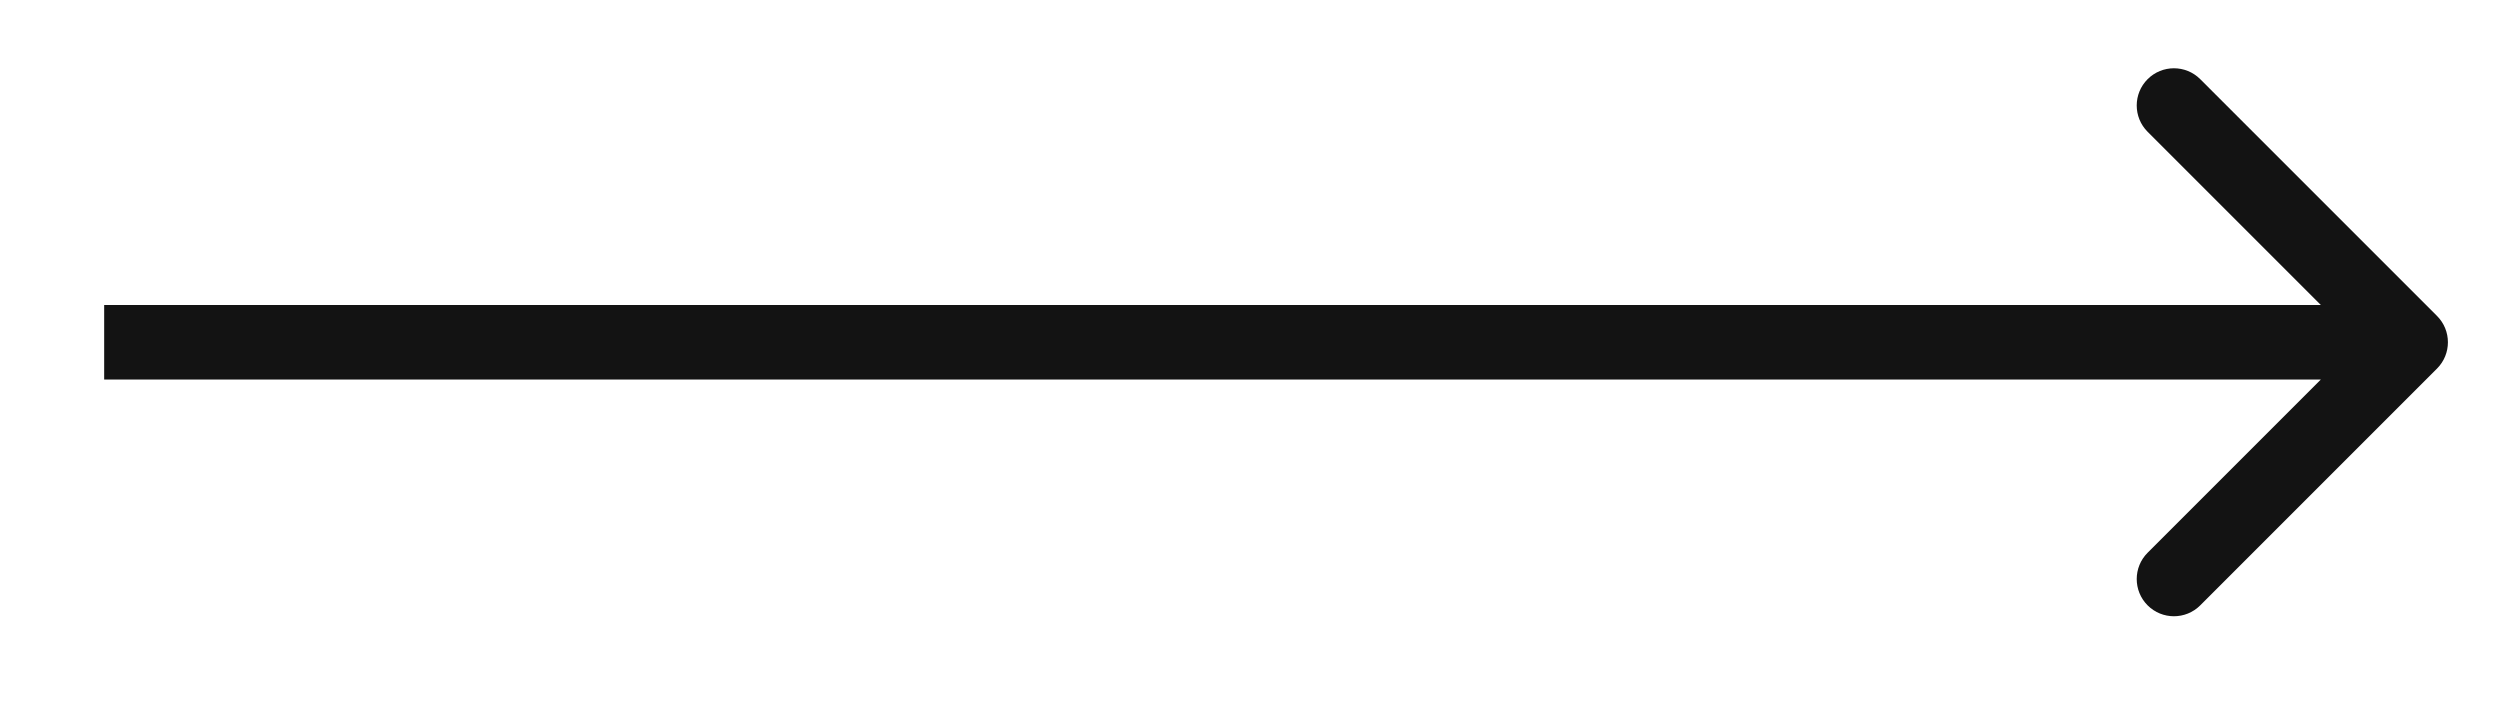 <?xml version="1.0" encoding="UTF-8"?> <svg xmlns="http://www.w3.org/2000/svg" width="21" height="6" viewBox="0 0 21 6" fill="none"><path d="M20.471 3.096C20.593 2.974 20.593 2.776 20.471 2.654L18.482 0.665C18.36 0.543 18.162 0.543 18.04 0.665C17.918 0.787 17.918 0.985 18.04 1.107L19.808 2.875L18.04 4.643C17.918 4.765 17.918 4.963 18.04 5.085C18.162 5.207 18.36 5.207 18.482 5.085L20.471 3.096ZM0.875 2.875V3.188H20.25V2.875V2.562H0.875V2.875Z" fill="#131313"></path></svg> 